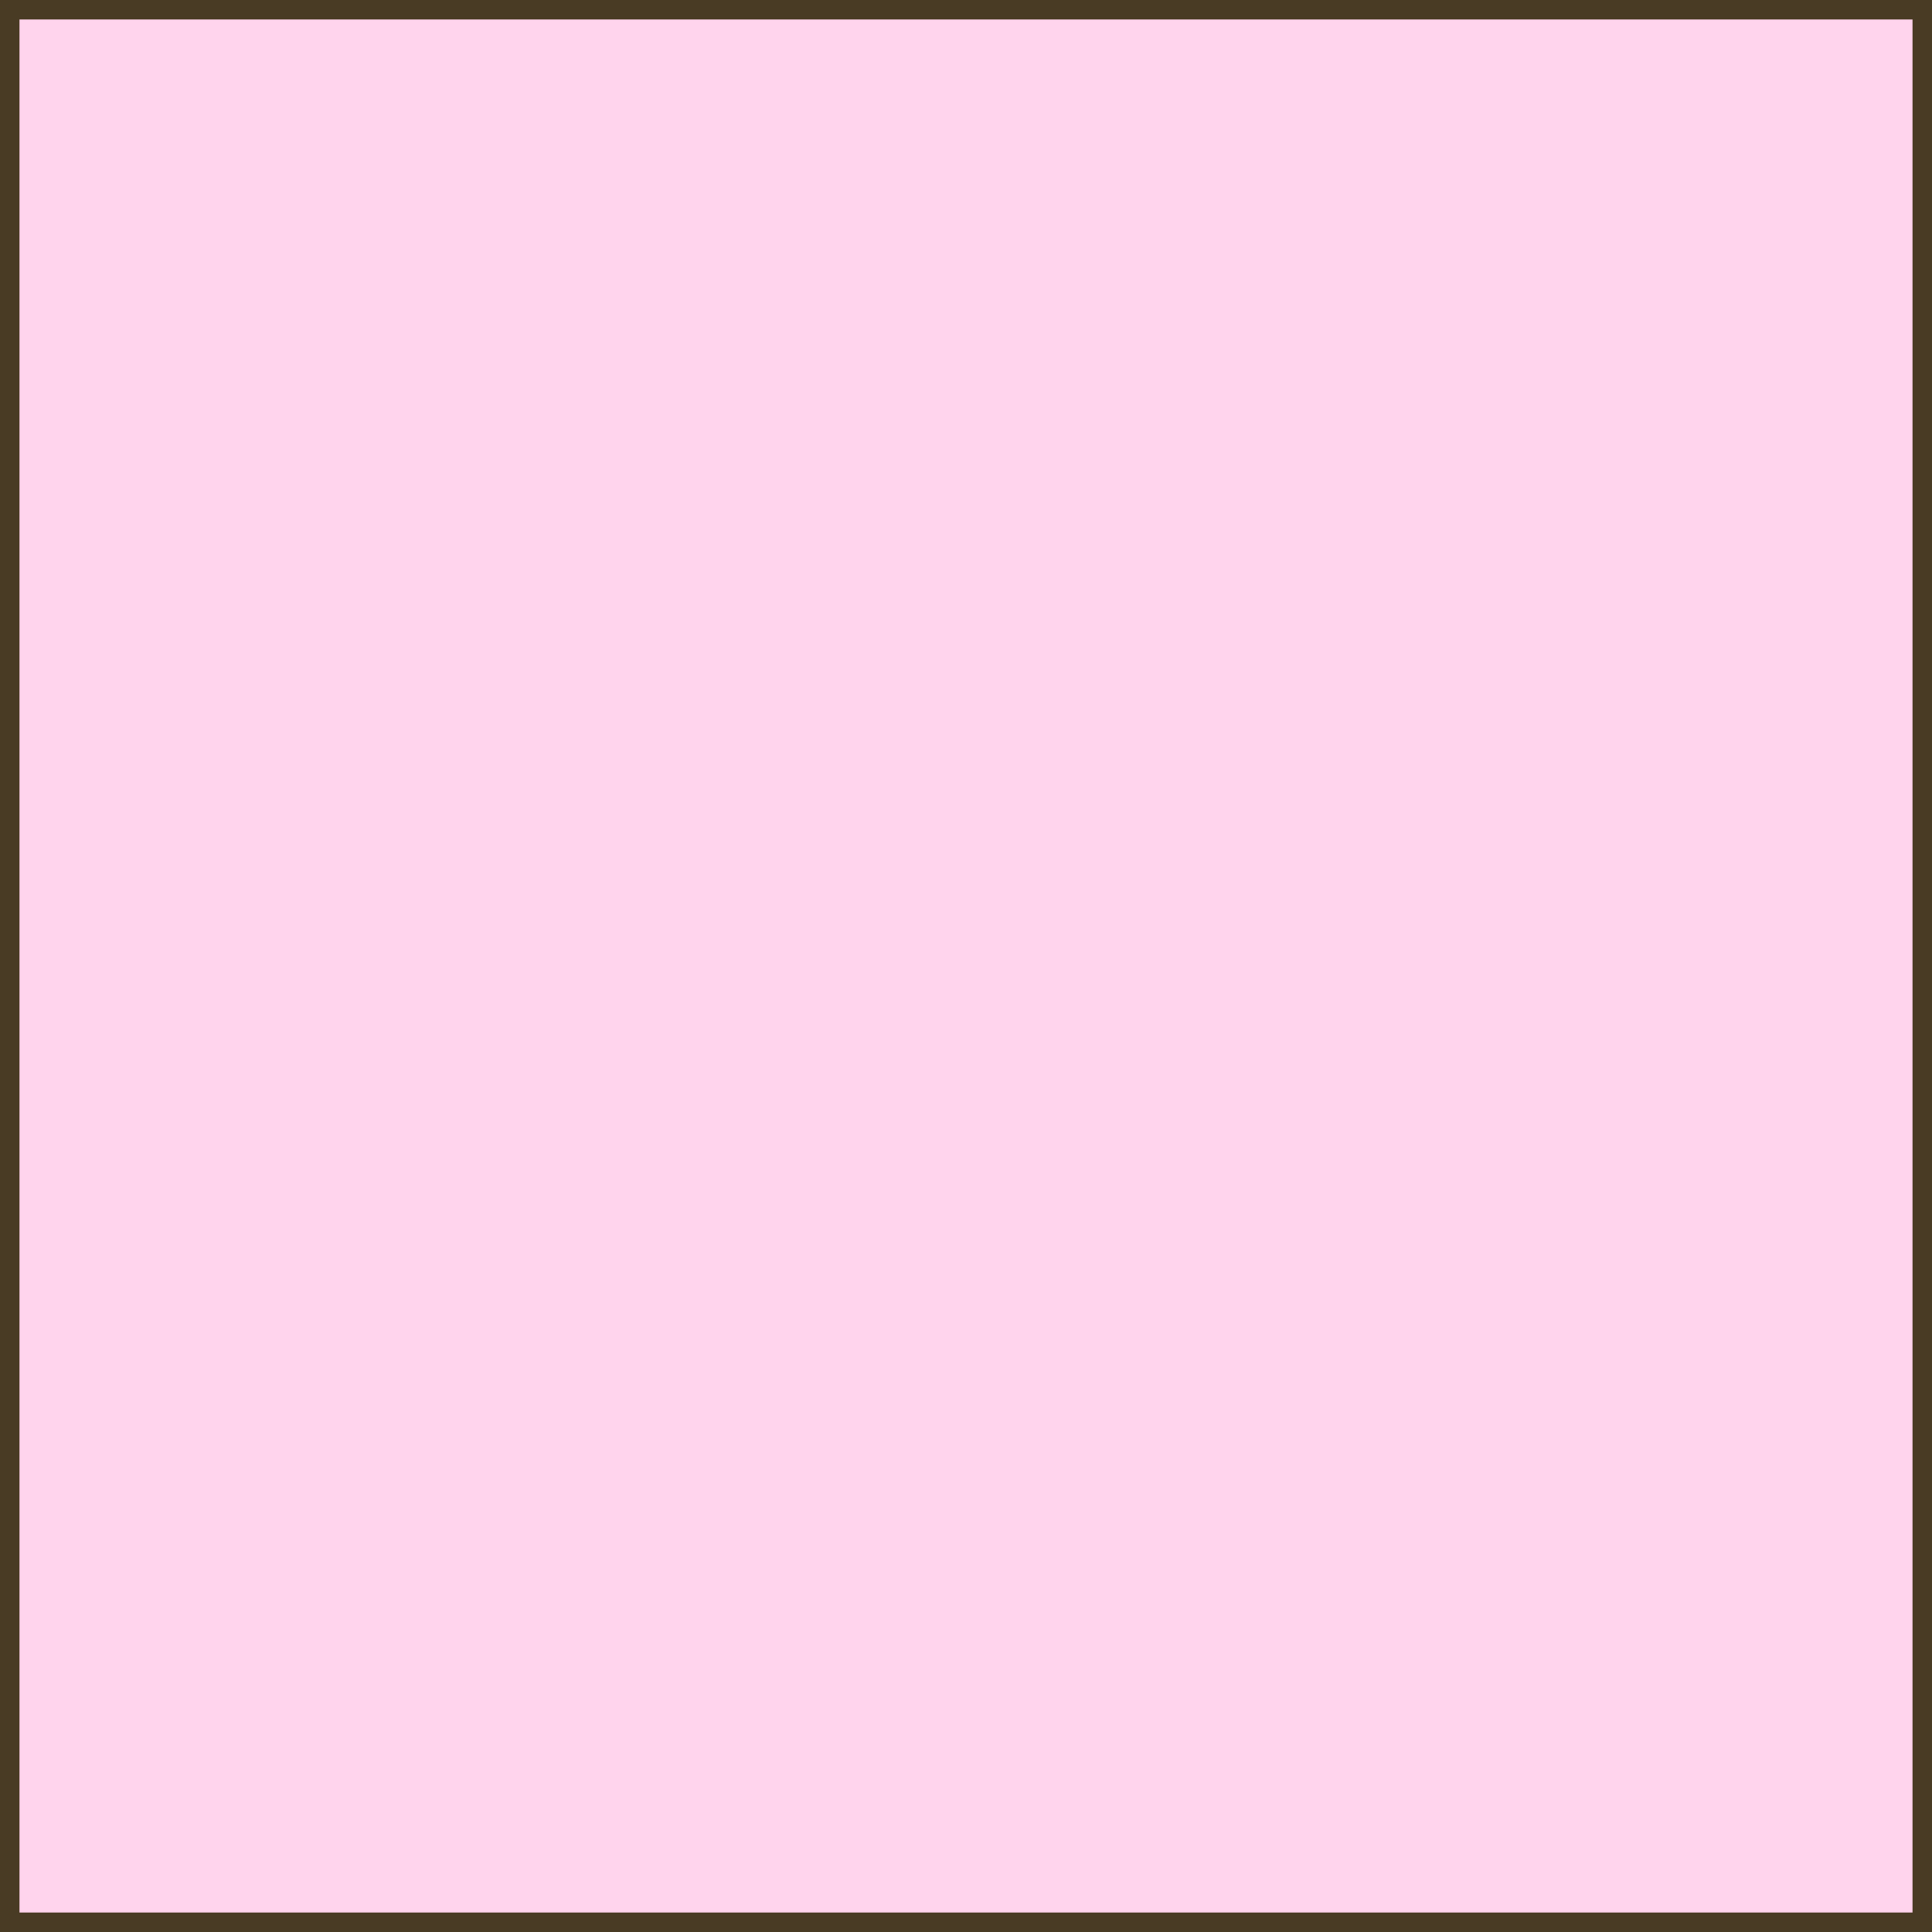 <?xml version="1.0" encoding="UTF-8"?> <svg xmlns="http://www.w3.org/2000/svg" width="99" height="99" viewBox="0 0 99 99" fill="none"><path d="M0 0H99V99H0V0Z" fill="#FFD4ED"></path><path d="M99 0V99H0V0H99ZM1 98H98V1H1V98Z" fill="#493B24"></path></svg> 